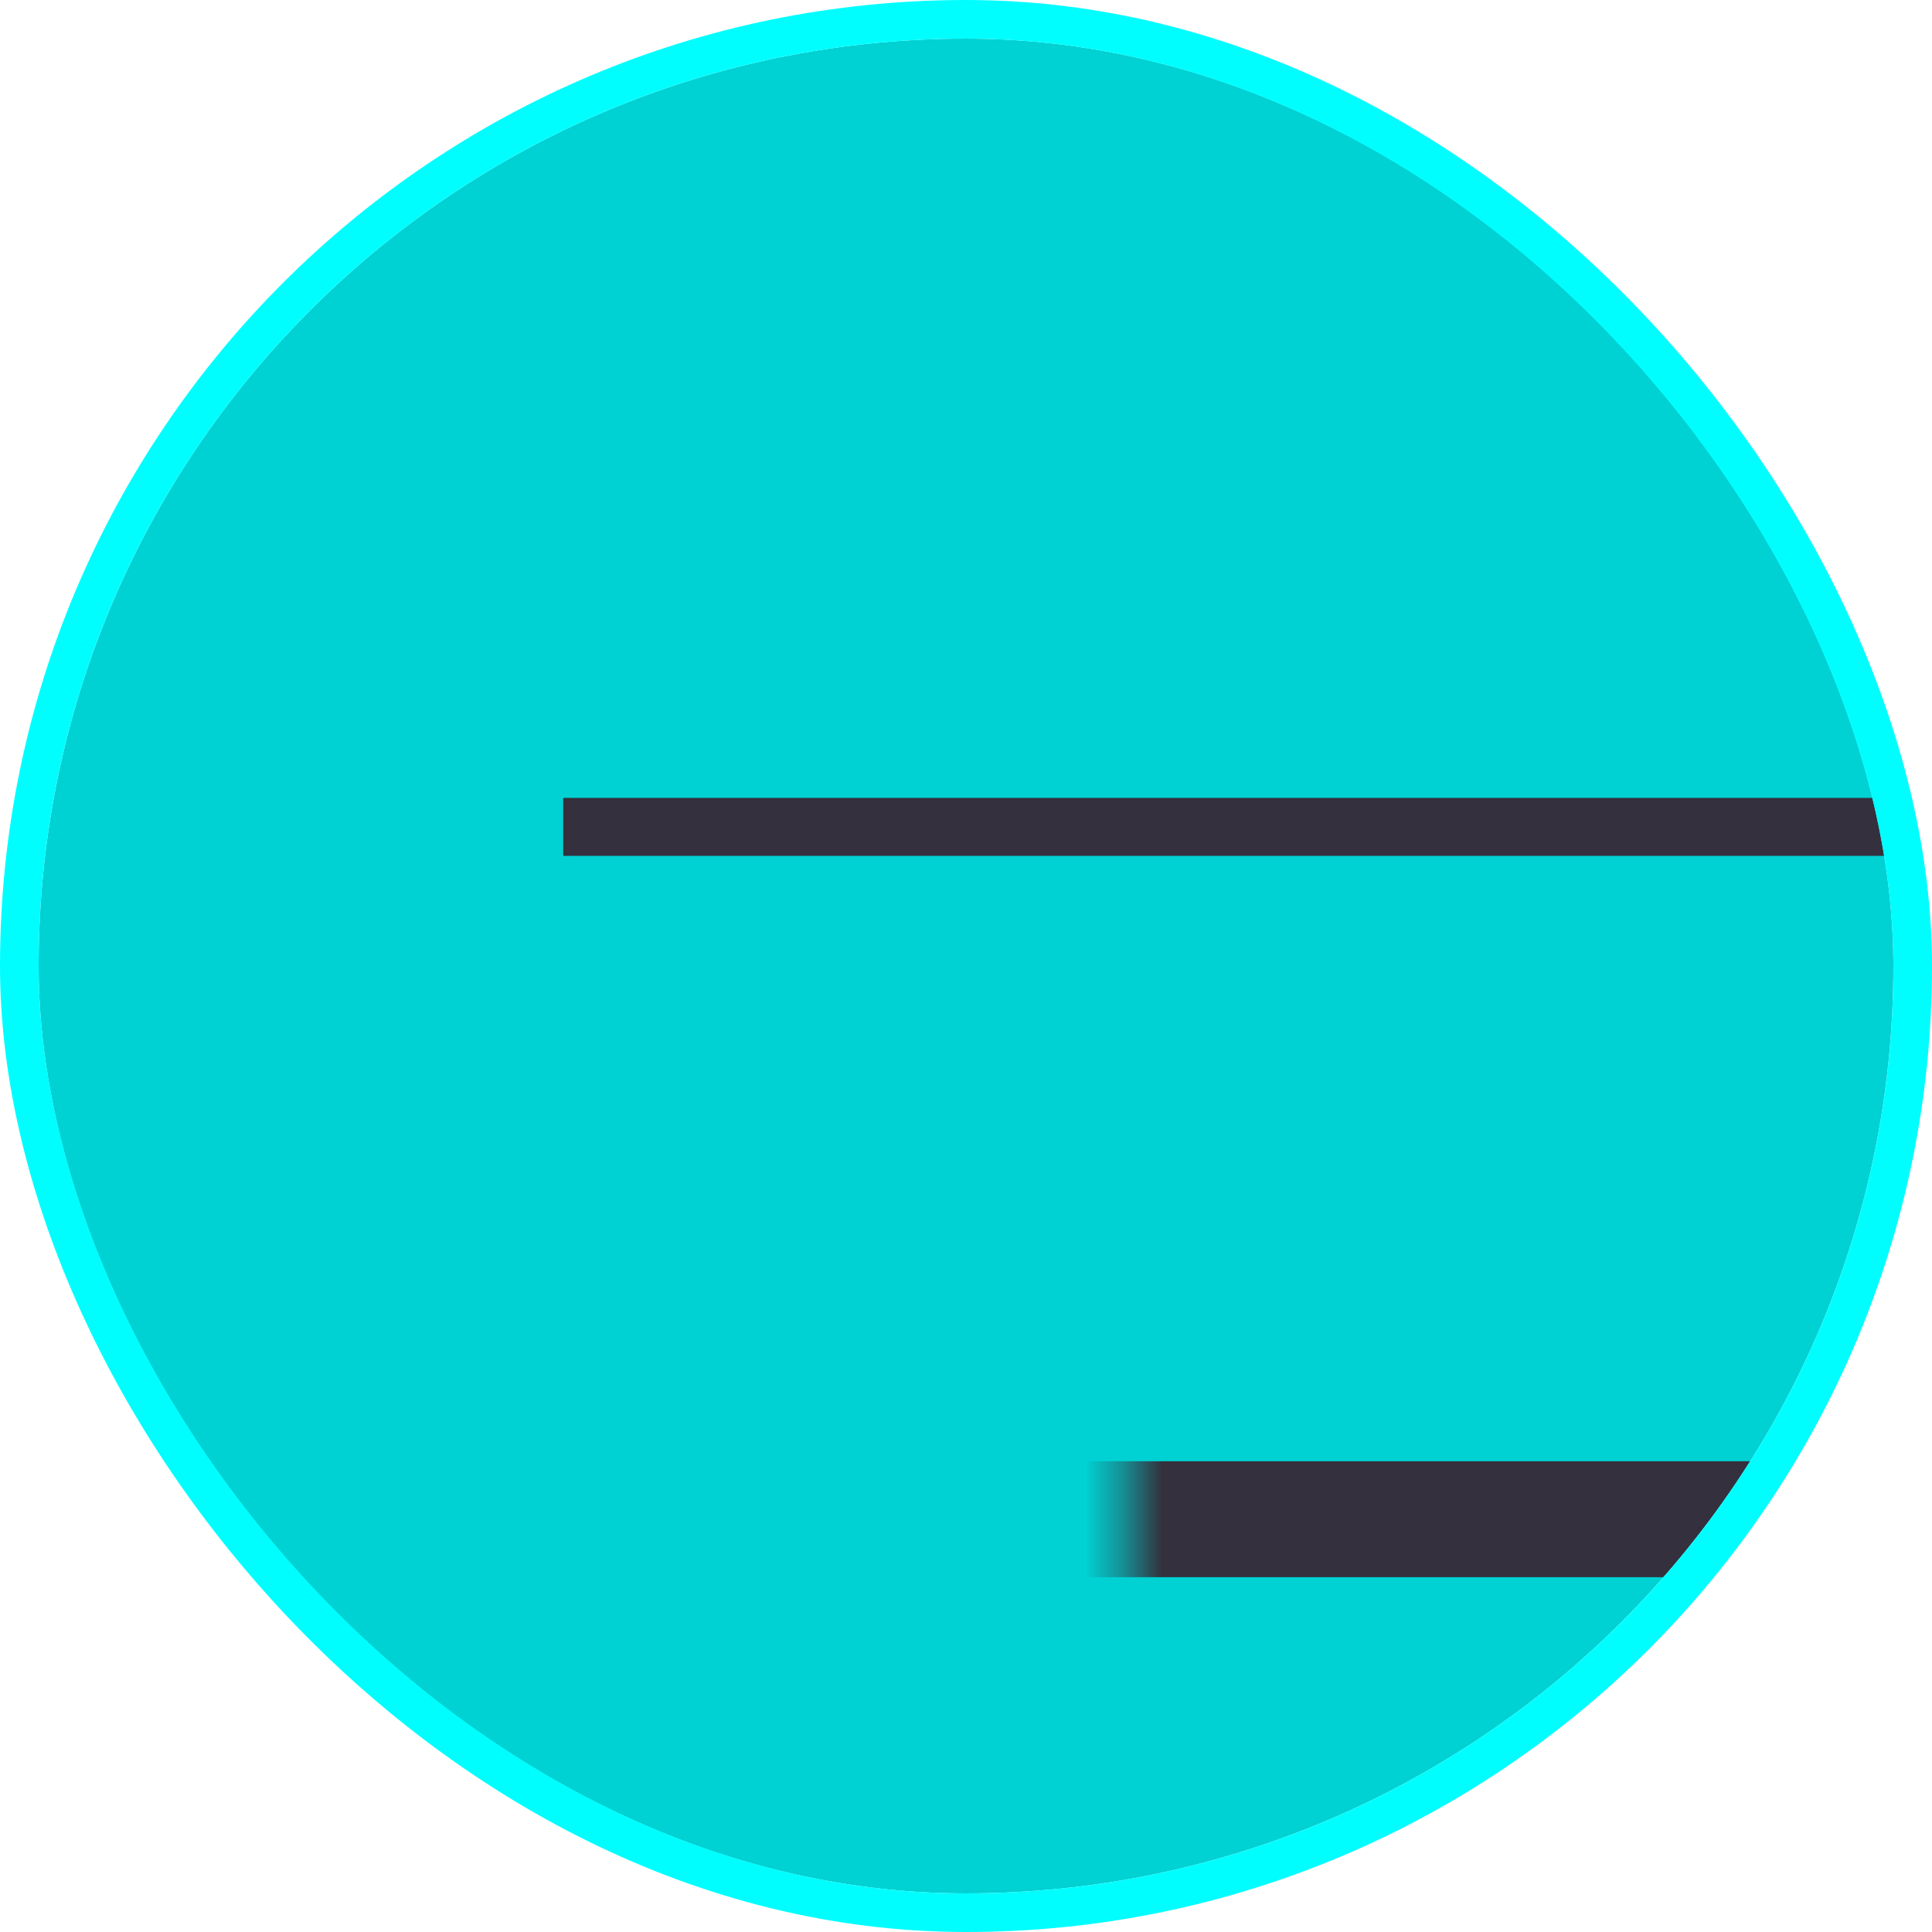 <svg width="50" height="50" viewBox="0 0 50 50" fill="none" xmlns="http://www.w3.org/2000/svg">
<g clip-path="url(#clip0_1501_7627)">
<rect x="1" y="1" width="48" height="48" rx="24" fill="#00D1D2"/>
<path d="M14.576 21.399H57.621" stroke="#34303D" stroke-width="1.5"/>
<mask id="path-4-inside-1_1501_7627" fill="white">
<rect x="14.576" y="12.414" width="43.045" height="26.903" rx="1.223"/>
</mask>
<rect x="14.576" y="12.414" width="43.045" height="26.903" rx="1.223" stroke="#34303D" stroke-width="3" mask="url(#path-4-inside-1_1501_7627)"/>
</g>
<rect x="0.5" y="0.5" width="49" height="49" rx="24.5" stroke="#00FEFF"/>
<defs>
<clipPath id="clip0_1501_7627">
<rect x="1" y="1" width="48" height="48" rx="24" fill="white"/>
</clipPath>
</defs>
</svg>
